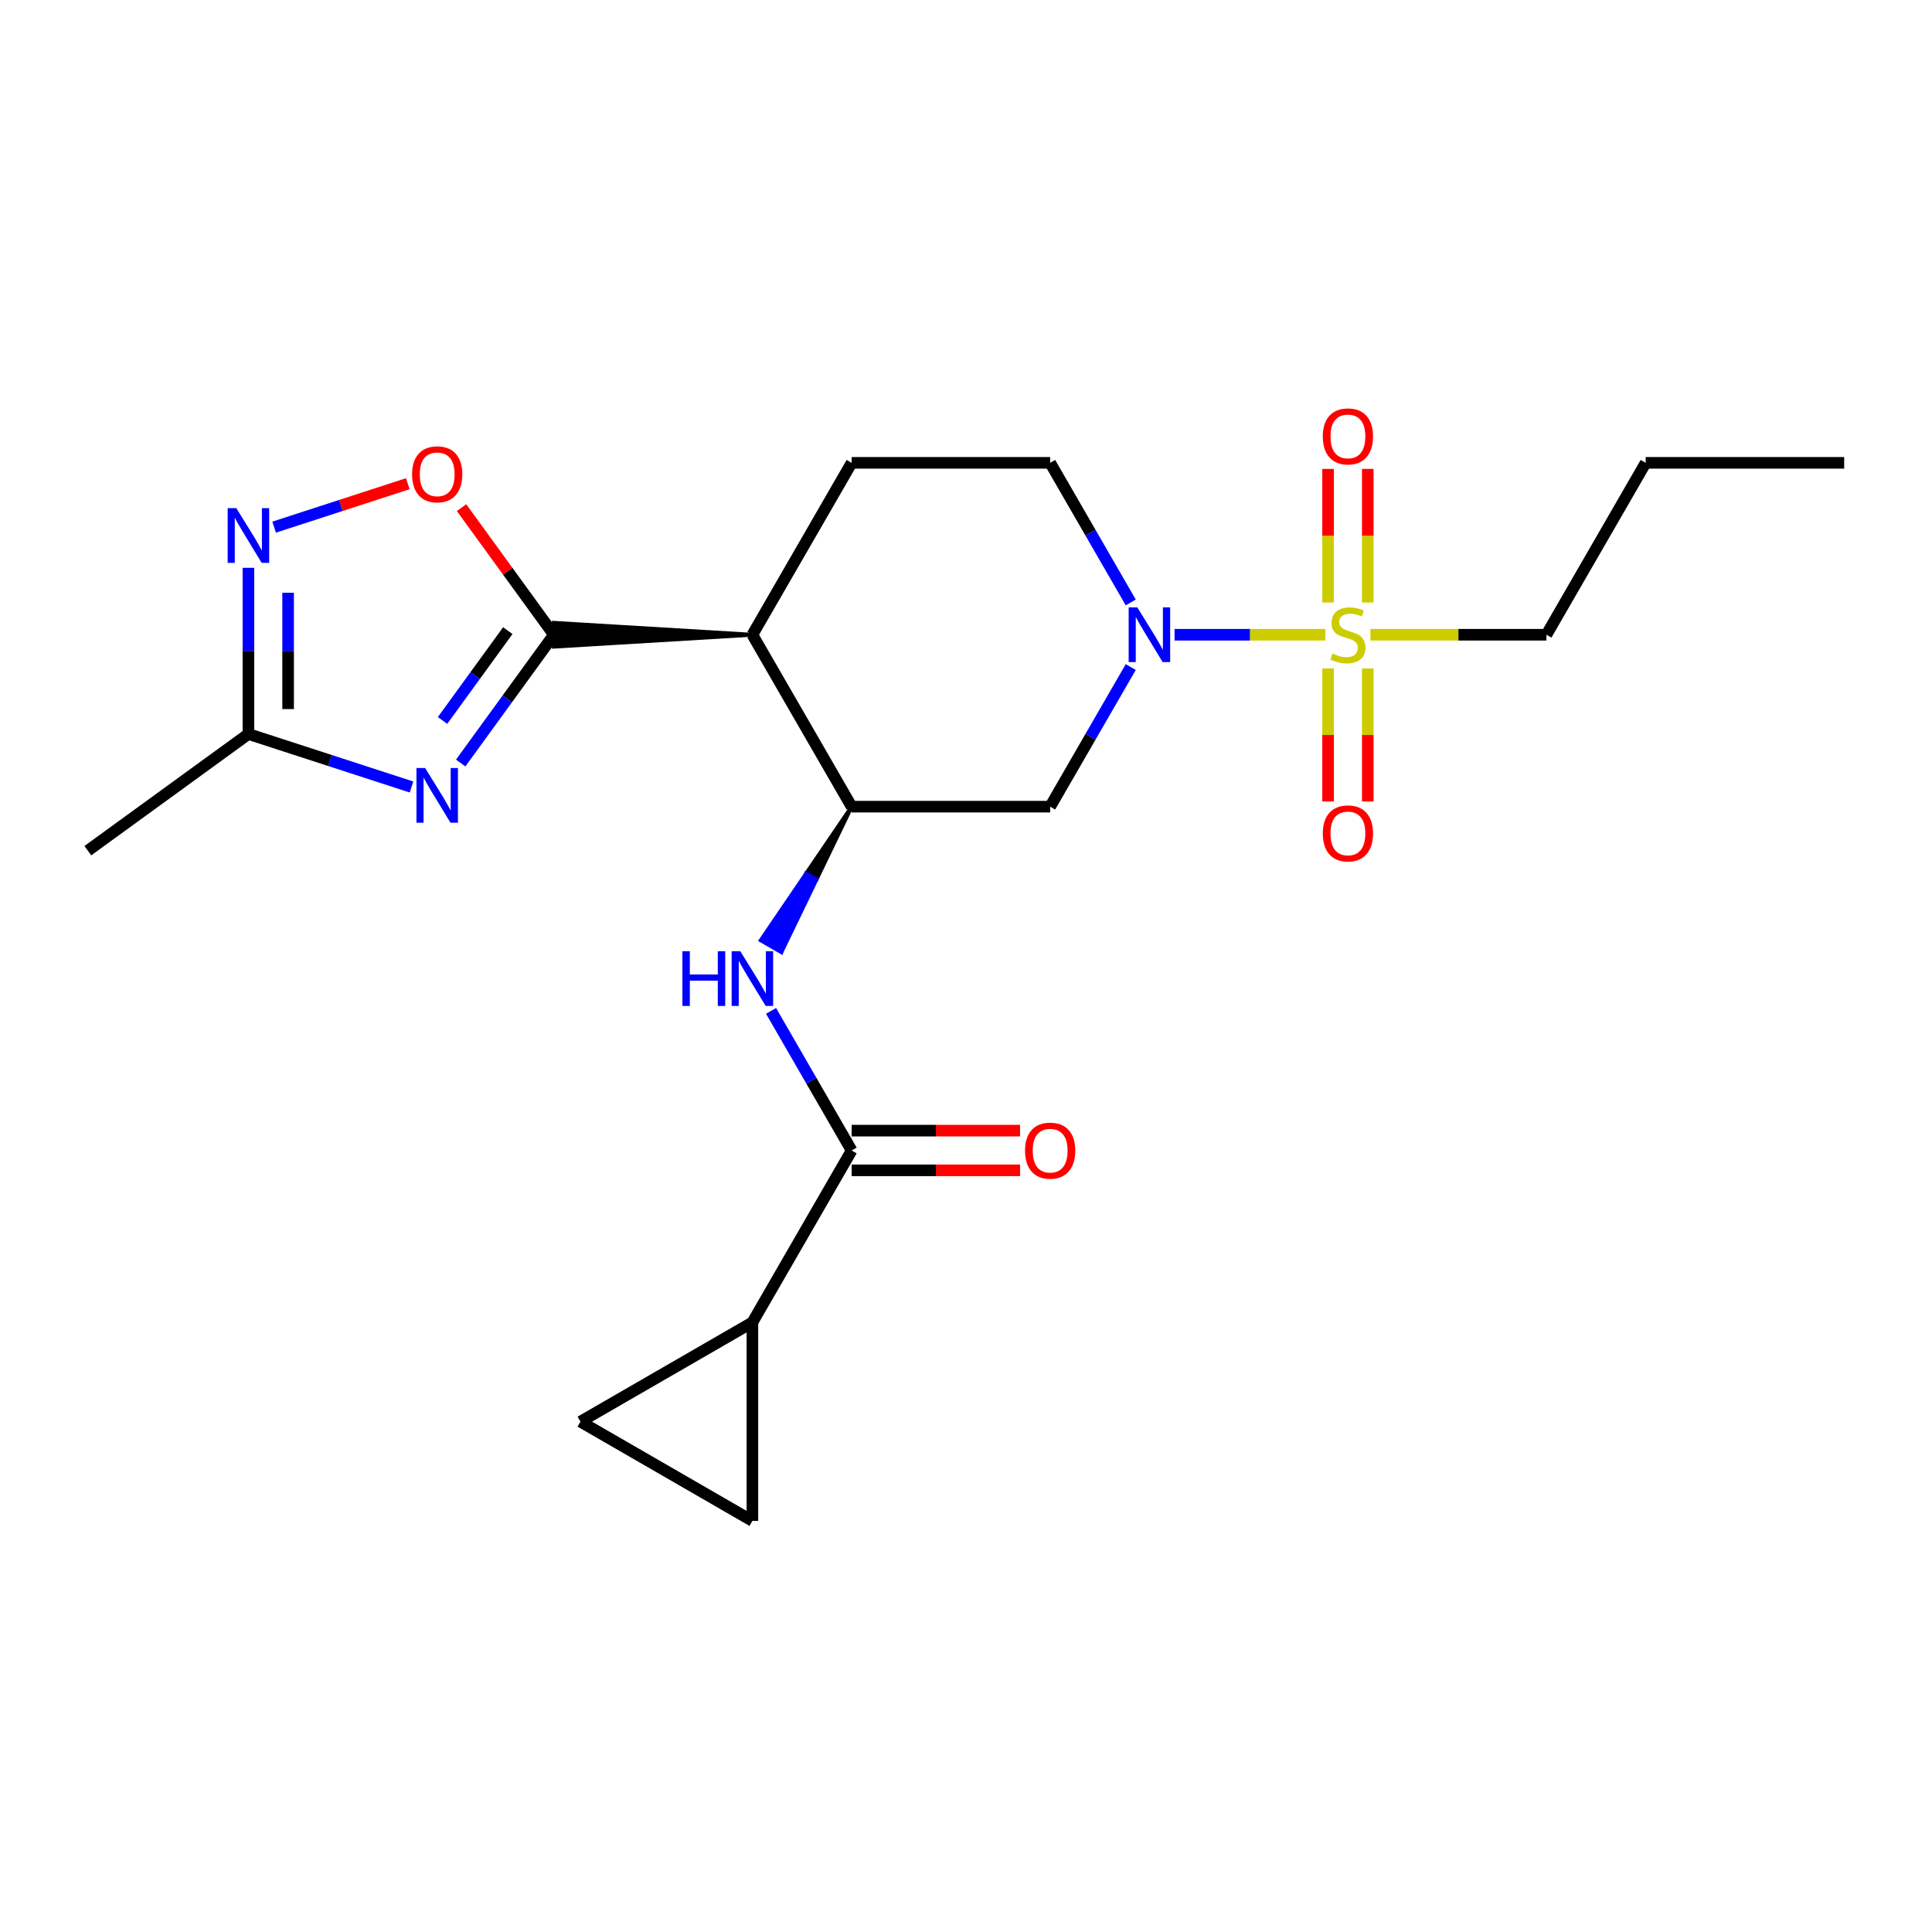 <?xml version='1.0' encoding='iso-8859-1'?>
<svg version='1.1' baseProfile='full'
              xmlns='http://www.w3.org/2000/svg'
                      xmlns:rdkit='http://www.rdkit.org/xml'
                      xmlns:xlink='http://www.w3.org/1999/xlink'
                  xml:space='preserve'
width='1000px' height='1000px' viewBox='0 0 1000 1000'>
<!-- END OF HEADER -->
<rect style='opacity:1.0;fill:#FFFFFF;stroke:none' width='1000' height='1000' x='0' y='0'> </rect>
<path class='bond-2' d='M 686.029,328.546 L 646.989,328.546' style='fill:none;fill-rule:evenodd;stroke:#CCCC00;stroke-width:6px;stroke-linecap:butt;stroke-linejoin:miter;stroke-opacity:1' />
<path class='bond-2' d='M 646.989,328.546 L 607.948,328.546' style='fill:none;fill-rule:evenodd;stroke:#0000FF;stroke-width:6px;stroke-linecap:butt;stroke-linejoin:miter;stroke-opacity:1' />
<path class='bond-15' d='M 707.953,311.857 L 707.953,277.284' style='fill:none;fill-rule:evenodd;stroke:#CCCC00;stroke-width:6px;stroke-linecap:butt;stroke-linejoin:miter;stroke-opacity:1' />
<path class='bond-15' d='M 707.953,277.284 L 707.953,242.711' style='fill:none;fill-rule:evenodd;stroke:#FF0000;stroke-width:6px;stroke-linecap:butt;stroke-linejoin:miter;stroke-opacity:1' />
<path class='bond-15' d='M 687.403,311.857 L 687.403,277.284' style='fill:none;fill-rule:evenodd;stroke:#CCCC00;stroke-width:6px;stroke-linecap:butt;stroke-linejoin:miter;stroke-opacity:1' />
<path class='bond-15' d='M 687.403,277.284 L 687.403,242.711' style='fill:none;fill-rule:evenodd;stroke:#FF0000;stroke-width:6px;stroke-linecap:butt;stroke-linejoin:miter;stroke-opacity:1' />
<path class='bond-16' d='M 687.403,345.995 L 687.403,380.418' style='fill:none;fill-rule:evenodd;stroke:#CCCC00;stroke-width:6px;stroke-linecap:butt;stroke-linejoin:miter;stroke-opacity:1' />
<path class='bond-16' d='M 687.403,380.418 L 687.403,414.841' style='fill:none;fill-rule:evenodd;stroke:#FF0000;stroke-width:6px;stroke-linecap:butt;stroke-linejoin:miter;stroke-opacity:1' />
<path class='bond-16' d='M 707.953,345.995 L 707.953,380.418' style='fill:none;fill-rule:evenodd;stroke:#CCCC00;stroke-width:6px;stroke-linecap:butt;stroke-linejoin:miter;stroke-opacity:1' />
<path class='bond-16' d='M 707.953,380.418 L 707.953,414.841' style='fill:none;fill-rule:evenodd;stroke:#FF0000;stroke-width:6px;stroke-linecap:butt;stroke-linejoin:miter;stroke-opacity:1' />
<path class='bond-19' d='M 709.327,328.546 L 754.876,328.546' style='fill:none;fill-rule:evenodd;stroke:#CCCC00;stroke-width:6px;stroke-linecap:butt;stroke-linejoin:miter;stroke-opacity:1' />
<path class='bond-19' d='M 754.876,328.546 L 800.425,328.546' style='fill:none;fill-rule:evenodd;stroke:#000000;stroke-width:6px;stroke-linecap:butt;stroke-linejoin:miter;stroke-opacity:1' />
<path class='bond-0' d='M 389.437,328.546 L 286.69,322.381 L 286.69,334.711 Z' style='fill:#000000;fill-rule:evenodd;fill-opacity:1;stroke:#000000;stroke-width:2px;stroke-linecap:butt;stroke-linejoin:miter;stroke-opacity:1;' />
<path class='bond-1' d='M 286.69,328.546 L 262.57,361.744' style='fill:none;fill-rule:evenodd;stroke:#000000;stroke-width:6px;stroke-linecap:butt;stroke-linejoin:miter;stroke-opacity:1' />
<path class='bond-1' d='M 262.57,361.744 L 238.451,394.941' style='fill:none;fill-rule:evenodd;stroke:#0000FF;stroke-width:6px;stroke-linecap:butt;stroke-linejoin:miter;stroke-opacity:1' />
<path class='bond-1' d='M 262.829,326.427 L 245.946,349.665' style='fill:none;fill-rule:evenodd;stroke:#000000;stroke-width:6px;stroke-linecap:butt;stroke-linejoin:miter;stroke-opacity:1' />
<path class='bond-1' d='M 245.946,349.665 L 229.062,372.904' style='fill:none;fill-rule:evenodd;stroke:#0000FF;stroke-width:6px;stroke-linecap:butt;stroke-linejoin:miter;stroke-opacity:1' />
<path class='bond-6' d='M 286.69,328.546 L 262.788,295.648' style='fill:none;fill-rule:evenodd;stroke:#000000;stroke-width:6px;stroke-linecap:butt;stroke-linejoin:miter;stroke-opacity:1' />
<path class='bond-6' d='M 262.788,295.648 L 238.887,262.751' style='fill:none;fill-rule:evenodd;stroke:#FF0000;stroke-width:6px;stroke-linecap:butt;stroke-linejoin:miter;stroke-opacity:1' />
<path class='bond-10' d='M 212.988,407.346 L 170.783,393.633' style='fill:none;fill-rule:evenodd;stroke:#0000FF;stroke-width:6px;stroke-linecap:butt;stroke-linejoin:miter;stroke-opacity:1' />
<path class='bond-10' d='M 170.783,393.633 L 128.579,379.92' style='fill:none;fill-rule:evenodd;stroke:#000000;stroke-width:6px;stroke-linecap:butt;stroke-linejoin:miter;stroke-opacity:1' />
<path class='bond-9' d='M 585.273,345.275 L 564.415,381.401' style='fill:none;fill-rule:evenodd;stroke:#0000FF;stroke-width:6px;stroke-linecap:butt;stroke-linejoin:miter;stroke-opacity:1' />
<path class='bond-9' d='M 564.415,381.401 L 543.557,417.528' style='fill:none;fill-rule:evenodd;stroke:#000000;stroke-width:6px;stroke-linecap:butt;stroke-linejoin:miter;stroke-opacity:1' />
<path class='bond-17' d='M 585.273,311.817 L 564.415,275.691' style='fill:none;fill-rule:evenodd;stroke:#0000FF;stroke-width:6px;stroke-linecap:butt;stroke-linejoin:miter;stroke-opacity:1' />
<path class='bond-17' d='M 564.415,275.691 L 543.557,239.565' style='fill:none;fill-rule:evenodd;stroke:#000000;stroke-width:6px;stroke-linecap:butt;stroke-linejoin:miter;stroke-opacity:1' />
<path class='bond-3' d='M 389.437,328.546 L 440.81,239.565' style='fill:none;fill-rule:evenodd;stroke:#000000;stroke-width:6px;stroke-linecap:butt;stroke-linejoin:miter;stroke-opacity:1' />
<path class='bond-23' d='M 389.437,328.546 L 440.81,417.528' style='fill:none;fill-rule:evenodd;stroke:#000000;stroke-width:6px;stroke-linecap:butt;stroke-linejoin:miter;stroke-opacity:1' />
<path class='bond-4' d='M 440.81,417.528 L 543.557,417.528' style='fill:none;fill-rule:evenodd;stroke:#000000;stroke-width:6px;stroke-linecap:butt;stroke-linejoin:miter;stroke-opacity:1' />
<path class='bond-8' d='M 440.81,417.528 L 417.283,452.113 L 422.622,455.195 Z' style='fill:#000000;fill-rule:evenodd;fill-opacity:1;stroke:#000000;stroke-width:2px;stroke-linecap:butt;stroke-linejoin:miter;stroke-opacity:1;' />
<path class='bond-8' d='M 417.283,452.113 L 404.434,492.863 L 393.756,486.698 Z' style='fill:#0000FF;fill-rule:evenodd;fill-opacity:1;stroke:#0000FF;stroke-width:2px;stroke-linecap:butt;stroke-linejoin:miter;stroke-opacity:1;' />
<path class='bond-8' d='M 417.283,452.113 L 422.622,455.195 L 404.434,492.863 Z' style='fill:#0000FF;fill-rule:evenodd;fill-opacity:1;stroke:#0000FF;stroke-width:2px;stroke-linecap:butt;stroke-linejoin:miter;stroke-opacity:1;' />
<path class='bond-5' d='M 141.887,272.848 L 176.483,261.608' style='fill:none;fill-rule:evenodd;stroke:#0000FF;stroke-width:6px;stroke-linecap:butt;stroke-linejoin:miter;stroke-opacity:1' />
<path class='bond-5' d='M 176.483,261.608 L 211.078,250.367' style='fill:none;fill-rule:evenodd;stroke:#FF0000;stroke-width:6px;stroke-linecap:butt;stroke-linejoin:miter;stroke-opacity:1' />
<path class='bond-24' d='M 128.579,293.901 L 128.579,336.91' style='fill:none;fill-rule:evenodd;stroke:#0000FF;stroke-width:6px;stroke-linecap:butt;stroke-linejoin:miter;stroke-opacity:1' />
<path class='bond-24' d='M 128.579,336.91 L 128.579,379.92' style='fill:none;fill-rule:evenodd;stroke:#000000;stroke-width:6px;stroke-linecap:butt;stroke-linejoin:miter;stroke-opacity:1' />
<path class='bond-24' d='M 149.128,306.804 L 149.128,336.91' style='fill:none;fill-rule:evenodd;stroke:#0000FF;stroke-width:6px;stroke-linecap:butt;stroke-linejoin:miter;stroke-opacity:1' />
<path class='bond-24' d='M 149.128,336.91 L 149.128,367.017' style='fill:none;fill-rule:evenodd;stroke:#000000;stroke-width:6px;stroke-linecap:butt;stroke-linejoin:miter;stroke-opacity:1' />
<path class='bond-7' d='M 440.81,595.491 L 419.953,559.364' style='fill:none;fill-rule:evenodd;stroke:#000000;stroke-width:6px;stroke-linecap:butt;stroke-linejoin:miter;stroke-opacity:1' />
<path class='bond-7' d='M 419.953,559.364 L 399.095,523.238' style='fill:none;fill-rule:evenodd;stroke:#0000FF;stroke-width:6px;stroke-linecap:butt;stroke-linejoin:miter;stroke-opacity:1' />
<path class='bond-11' d='M 440.81,595.491 L 389.437,684.472' style='fill:none;fill-rule:evenodd;stroke:#000000;stroke-width:6px;stroke-linecap:butt;stroke-linejoin:miter;stroke-opacity:1' />
<path class='bond-18' d='M 440.81,605.765 L 484.4,605.765' style='fill:none;fill-rule:evenodd;stroke:#000000;stroke-width:6px;stroke-linecap:butt;stroke-linejoin:miter;stroke-opacity:1' />
<path class='bond-18' d='M 484.4,605.765 L 527.989,605.765' style='fill:none;fill-rule:evenodd;stroke:#FF0000;stroke-width:6px;stroke-linecap:butt;stroke-linejoin:miter;stroke-opacity:1' />
<path class='bond-18' d='M 440.81,585.216 L 484.4,585.216' style='fill:none;fill-rule:evenodd;stroke:#000000;stroke-width:6px;stroke-linecap:butt;stroke-linejoin:miter;stroke-opacity:1' />
<path class='bond-18' d='M 484.4,585.216 L 527.989,585.216' style='fill:none;fill-rule:evenodd;stroke:#FF0000;stroke-width:6px;stroke-linecap:butt;stroke-linejoin:miter;stroke-opacity:1' />
<path class='bond-20' d='M 128.579,379.92 L 45.455,440.313' style='fill:none;fill-rule:evenodd;stroke:#000000;stroke-width:6px;stroke-linecap:butt;stroke-linejoin:miter;stroke-opacity:1' />
<path class='bond-12' d='M 389.437,684.472 L 389.437,787.219' style='fill:none;fill-rule:evenodd;stroke:#000000;stroke-width:6px;stroke-linecap:butt;stroke-linejoin:miter;stroke-opacity:1' />
<path class='bond-13' d='M 389.437,684.472 L 300.455,735.846' style='fill:none;fill-rule:evenodd;stroke:#000000;stroke-width:6px;stroke-linecap:butt;stroke-linejoin:miter;stroke-opacity:1' />
<path class='bond-25' d='M 389.437,787.219 L 300.455,735.846' style='fill:none;fill-rule:evenodd;stroke:#000000;stroke-width:6px;stroke-linecap:butt;stroke-linejoin:miter;stroke-opacity:1' />
<path class='bond-14' d='M 440.81,239.565 L 543.557,239.565' style='fill:none;fill-rule:evenodd;stroke:#000000;stroke-width:6px;stroke-linecap:butt;stroke-linejoin:miter;stroke-opacity:1' />
<path class='bond-21' d='M 800.425,328.546 L 851.798,239.565' style='fill:none;fill-rule:evenodd;stroke:#000000;stroke-width:6px;stroke-linecap:butt;stroke-linejoin:miter;stroke-opacity:1' />
<path class='bond-22' d='M 851.798,239.565 L 954.545,239.565' style='fill:none;fill-rule:evenodd;stroke:#000000;stroke-width:6px;stroke-linecap:butt;stroke-linejoin:miter;stroke-opacity:1' />
<path  class='atom-0' d='M 689.678 338.266
Q 689.998 338.386, 691.318 338.946
Q 692.638 339.506, 694.078 339.866
Q 695.558 340.186, 696.998 340.186
Q 699.678 340.186, 701.238 338.906
Q 702.798 337.586, 702.798 335.306
Q 702.798 333.746, 701.998 332.786
Q 701.238 331.826, 700.038 331.306
Q 698.838 330.786, 696.838 330.186
Q 694.318 329.426, 692.798 328.706
Q 691.318 327.986, 690.238 326.466
Q 689.198 324.946, 689.198 322.386
Q 689.198 318.826, 691.598 316.626
Q 694.038 314.426, 698.838 314.426
Q 702.118 314.426, 705.838 315.986
L 704.918 319.066
Q 701.518 317.666, 698.958 317.666
Q 696.198 317.666, 694.678 318.826
Q 693.158 319.946, 693.198 321.906
Q 693.198 323.426, 693.958 324.346
Q 694.758 325.266, 695.878 325.786
Q 697.038 326.306, 698.958 326.906
Q 701.518 327.706, 703.038 328.506
Q 704.558 329.306, 705.638 330.946
Q 706.758 332.546, 706.758 335.306
Q 706.758 339.226, 704.118 341.346
Q 701.518 343.426, 697.158 343.426
Q 694.638 343.426, 692.718 342.866
Q 690.838 342.346, 688.598 341.426
L 689.678 338.266
' fill='#CCCC00'/>
<path  class='atom-2' d='M 220.037 397.51
L 229.317 412.51
Q 230.237 413.99, 231.717 416.67
Q 233.197 419.35, 233.277 419.51
L 233.277 397.51
L 237.037 397.51
L 237.037 425.83
L 233.157 425.83
L 223.197 409.43
Q 222.037 407.51, 220.797 405.31
Q 219.597 403.11, 219.237 402.43
L 219.237 425.83
L 215.557 425.83
L 215.557 397.51
L 220.037 397.51
' fill='#0000FF'/>
<path  class='atom-3' d='M 588.671 314.386
L 597.951 329.386
Q 598.871 330.866, 600.351 333.546
Q 601.831 336.226, 601.911 336.386
L 601.911 314.386
L 605.671 314.386
L 605.671 342.706
L 601.791 342.706
L 591.831 326.306
Q 590.671 324.386, 589.431 322.186
Q 588.231 319.986, 587.871 319.306
L 587.871 342.706
L 584.191 342.706
L 584.191 314.386
L 588.671 314.386
' fill='#0000FF'/>
<path  class='atom-6' d='M 122.319 263.013
L 131.599 278.013
Q 132.519 279.493, 133.999 282.173
Q 135.479 284.853, 135.559 285.013
L 135.559 263.013
L 139.319 263.013
L 139.319 291.333
L 135.439 291.333
L 125.479 274.933
Q 124.319 273.013, 123.079 270.813
Q 121.879 268.613, 121.519 267.933
L 121.519 291.333
L 117.839 291.333
L 117.839 263.013
L 122.319 263.013
' fill='#0000FF'/>
<path  class='atom-7' d='M 213.297 245.502
Q 213.297 238.702, 216.657 234.902
Q 220.017 231.102, 226.297 231.102
Q 232.577 231.102, 235.937 234.902
Q 239.297 238.702, 239.297 245.502
Q 239.297 252.382, 235.897 256.302
Q 232.497 260.182, 226.297 260.182
Q 220.057 260.182, 216.657 256.302
Q 213.297 252.422, 213.297 245.502
M 226.297 256.982
Q 230.617 256.982, 232.937 254.102
Q 235.297 251.182, 235.297 245.502
Q 235.297 239.942, 232.937 237.142
Q 230.617 234.302, 226.297 234.302
Q 221.977 234.302, 219.617 237.102
Q 217.297 239.902, 217.297 245.502
Q 217.297 251.222, 219.617 254.102
Q 221.977 256.982, 226.297 256.982
' fill='#FF0000'/>
<path  class='atom-9' d='M 353.217 492.349
L 357.057 492.349
L 357.057 504.389
L 371.537 504.389
L 371.537 492.349
L 375.377 492.349
L 375.377 520.669
L 371.537 520.669
L 371.537 507.589
L 357.057 507.589
L 357.057 520.669
L 353.217 520.669
L 353.217 492.349
' fill='#0000FF'/>
<path  class='atom-9' d='M 383.177 492.349
L 392.457 507.349
Q 393.377 508.829, 394.857 511.509
Q 396.337 514.189, 396.417 514.349
L 396.417 492.349
L 400.177 492.349
L 400.177 520.669
L 396.297 520.669
L 386.337 504.269
Q 385.177 502.349, 383.937 500.149
Q 382.737 497.949, 382.377 497.269
L 382.377 520.669
L 378.697 520.669
L 378.697 492.349
L 383.177 492.349
' fill='#0000FF'/>
<path  class='atom-16' d='M 684.678 225.879
Q 684.678 219.079, 688.038 215.279
Q 691.398 211.479, 697.678 211.479
Q 703.958 211.479, 707.318 215.279
Q 710.678 219.079, 710.678 225.879
Q 710.678 232.759, 707.278 236.679
Q 703.878 240.559, 697.678 240.559
Q 691.438 240.559, 688.038 236.679
Q 684.678 232.799, 684.678 225.879
M 697.678 237.359
Q 701.998 237.359, 704.318 234.479
Q 706.678 231.559, 706.678 225.879
Q 706.678 220.319, 704.318 217.519
Q 701.998 214.679, 697.678 214.679
Q 693.358 214.679, 690.998 217.479
Q 688.678 220.279, 688.678 225.879
Q 688.678 231.599, 690.998 234.479
Q 693.358 237.359, 697.678 237.359
' fill='#FF0000'/>
<path  class='atom-17' d='M 684.678 431.373
Q 684.678 424.573, 688.038 420.773
Q 691.398 416.973, 697.678 416.973
Q 703.958 416.973, 707.318 420.773
Q 710.678 424.573, 710.678 431.373
Q 710.678 438.253, 707.278 442.173
Q 703.878 446.053, 697.678 446.053
Q 691.438 446.053, 688.038 442.173
Q 684.678 438.293, 684.678 431.373
M 697.678 442.853
Q 701.998 442.853, 704.318 439.973
Q 706.678 437.053, 706.678 431.373
Q 706.678 425.813, 704.318 423.013
Q 701.998 420.173, 697.678 420.173
Q 693.358 420.173, 690.998 422.973
Q 688.678 425.773, 688.678 431.373
Q 688.678 437.093, 690.998 439.973
Q 693.358 442.853, 697.678 442.853
' fill='#FF0000'/>
<path  class='atom-19' d='M 530.557 595.571
Q 530.557 588.771, 533.917 584.971
Q 537.277 581.171, 543.557 581.171
Q 549.837 581.171, 553.197 584.971
Q 556.557 588.771, 556.557 595.571
Q 556.557 602.451, 553.157 606.371
Q 549.757 610.251, 543.557 610.251
Q 537.317 610.251, 533.917 606.371
Q 530.557 602.491, 530.557 595.571
M 543.557 607.051
Q 547.877 607.051, 550.197 604.171
Q 552.557 601.251, 552.557 595.571
Q 552.557 590.011, 550.197 587.211
Q 547.877 584.371, 543.557 584.371
Q 539.237 584.371, 536.877 587.171
Q 534.557 589.971, 534.557 595.571
Q 534.557 601.291, 536.877 604.171
Q 539.237 607.051, 543.557 607.051
' fill='#FF0000'/>
</svg>
